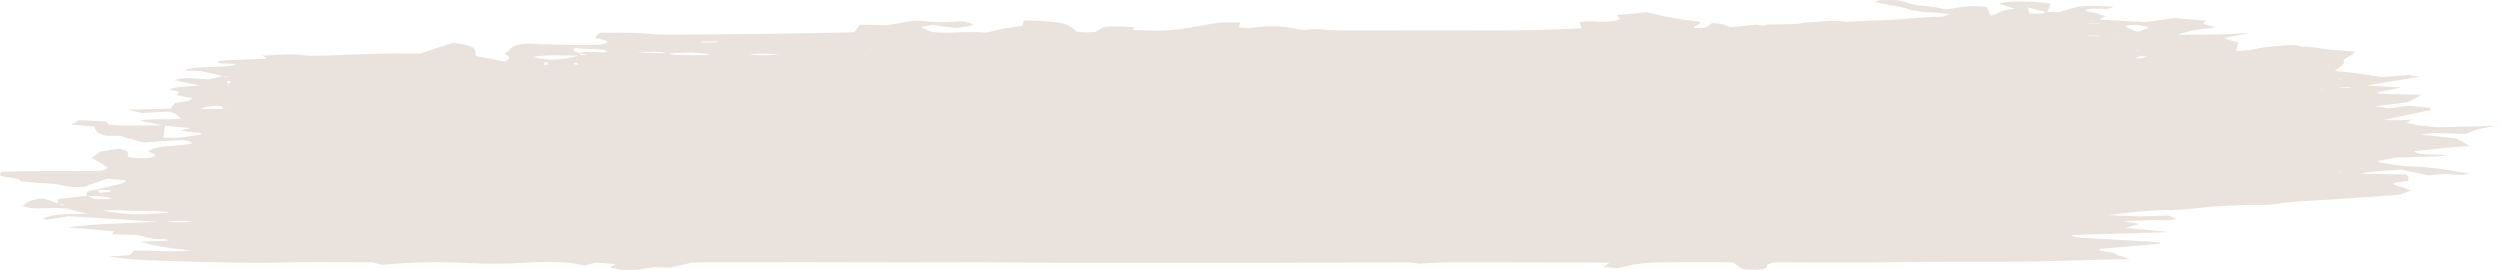 <?xml version="1.0" encoding="UTF-8"?> <svg xmlns="http://www.w3.org/2000/svg" width="3655" height="395" viewBox="0 0 3655 395" fill="none"> <path d="M2075.72 385.871C2070.45 385.056 2064.88 383.616 2059.61 383.616C1994.03 383.678 1928.45 383.992 1862.86 384.18C1830.66 384.242 1798.45 384.242 1765.95 384.242C1701.25 384.242 1636.25 384.367 1571.54 384.242C1532.31 384.179 1493.37 383.866 1454.13 383.553C1409.92 383.177 1365.42 383.804 1321.21 383.616C1225.47 383.24 1129.73 383.428 1033.99 383.428C1026.96 383.428 1020.23 383.678 1011.74 383.804C1001.78 386.247 991.242 388.815 980.701 391.321C971.918 391.008 965.184 390.82 957.571 390.569C947.909 391.885 938.248 393.889 926.536 394.704C910.726 395.894 900.771 393.263 891.402 391.008C894.037 389.567 896.379 388.251 900.185 386.184C889.938 385.432 879.691 384.618 870.614 383.929C864.173 385.62 859.781 386.685 854.218 388.126C847.484 386.873 840.75 385.683 832.845 384.242C811.179 382.801 787.463 382.613 765.212 384.242C737.104 386.247 708.997 385.808 682.353 384.493C639.314 382.363 599.202 383.302 559.091 387.249C554.699 386.184 550.307 385.056 543.573 383.49C495.849 383.616 446.954 382.613 397.766 384.054C361.168 385.119 225.023 381.736 190.767 378.917C180.52 378.04 171.444 376.537 158.854 374.908C171.444 374.156 180.227 373.655 189.889 373.029C191.646 371.024 193.695 368.894 195.745 366.639C223.559 365.637 250.495 369.207 277.724 366.013C263.085 364.133 248.153 362.63 235.271 360.5C224.438 358.683 216.532 356.178 205.114 353.421C219.167 352.92 231.464 352.419 244.933 351.918C245.225 348.222 228.829 350.352 222.974 349.036C215.361 347.219 208.334 345.278 201.308 343.523C188.718 343.148 177.299 342.834 163.831 342.521C164.709 341.206 165.588 339.89 166.466 338.199C146.85 336.507 126.062 334.691 100.004 332.498C139.237 326.484 182.569 326.735 230.879 324.229C181.984 321.16 142.165 318.717 100.004 316.086C89.464 317.777 78.631 319.468 67.798 321.222C65.748 320.533 61.356 319.406 62.235 319.155C68.969 317.213 75.41 314.707 84.779 313.768C95.905 312.64 110.251 312.891 126.94 312.452C114.643 309.257 105.567 307.002 98.54 305.185C77.167 301.991 47.595 308.13 32.956 300.988C39.105 297.23 39.105 292.406 63.699 289.9C71.311 292.657 78.923 295.35 86.243 298.044C89.464 298.483 84.486 301.427 95.612 299.485C91.806 299.109 88.293 298.796 84.486 298.42C84.486 295.977 84.486 293.596 84.486 290.965C100.59 289.149 114.643 287.52 128.697 285.954C136.602 291.529 136.602 291.529 163.831 291.028C157.975 287.081 143.336 286.392 126.647 286.33C126.062 282.696 124.305 279 142.751 276.87C143.629 278.624 144.507 280.378 145.678 282.133C152.412 280.629 166.759 280.754 160.903 277.935C154.462 277.685 147.728 277.434 141.287 277.246C153.876 272.799 179.934 270.418 183.741 264.655C183.155 264.216 183.155 263.527 181.984 263.402C174.371 262.65 166.173 262.024 157.097 261.209C143.629 265.845 131.918 269.854 121.67 273.425C95.319 274.741 90.049 268.539 72.482 268.288C55.208 268.1 43.496 265.782 28.564 264.78L30.321 265.156C30.028 262.462 25.051 260.52 12.754 259.33C-3.642 257.764 -0.714 254.695 2.507 251.124C49.645 249.307 98.54 250.435 143.922 250.121C158.268 248.054 158.268 245.486 154.755 243.043C148.606 238.783 140.701 234.711 133.967 230.765C138.066 227.695 141.872 224.876 146.85 221.305C153.876 220.366 163.538 218.987 173.786 217.609C195.452 220.992 182.277 226.004 189.011 229.825C198.38 231.892 208.92 231.579 219.753 230.514C234.685 227.068 222.681 224.124 216.24 221.055C222.681 217.86 228.829 214.79 247.568 213.663C259.865 212.911 270.99 211.094 280.652 209.967C280.067 205.77 270.112 204.642 257.522 205.143C242.005 205.832 227.365 207.148 210.091 208.401C197.501 204.955 186.668 201.886 174.957 198.628C169.101 198.566 162.074 198.503 155.34 198.44L157.097 198.816C139.237 195.057 140.408 189.983 137.773 185.034C127.526 184.095 117.278 183.218 104.689 182.09C108.202 179.96 111.715 177.83 115.229 175.7C131.039 176.452 143.629 177.079 156.511 177.642L155.633 177.454C156.511 178.895 157.39 180.273 158.854 182.278C184.912 184.847 213.897 182.591 241.712 183.406C240.541 189.169 239.662 194.932 238.491 201.009C261.036 202.825 276.261 199.443 292.657 196.812C294.12 196.624 293.535 195.935 294.12 195.433C293.242 194.995 292.949 194.368 291.485 194.18C282.116 193.115 272.454 192.238 262.5 191.236C267.77 189.983 272.162 188.918 278.896 187.352C265.428 186.099 252.838 184.909 240.248 183.656C228.829 181.338 217.118 179.021 203.943 176.327C222.388 172.756 245.225 176.014 265.135 173.257C260.157 170.063 259.572 166.304 246.982 163.172C234.392 163.798 221.51 164.425 206.87 165.114C201.015 163.673 195.452 162.295 187.254 160.29C209.798 159.789 227.658 159.413 249.032 158.912C251.667 155.78 254.009 152.961 256.351 150.204L254.887 150.58C266.891 149.202 280.945 148.262 280.36 143.376C275.089 142.374 266.891 140.808 258.108 139.179C259.279 137.425 260.743 135.608 261.914 134.042C256.644 132.977 251.667 131.975 247.568 131.161C254.302 126.024 277.139 126.964 291.485 125.084C279.188 122.39 266.891 119.697 254.594 117.003L256.351 117.379C258.986 115.124 266.891 114.059 276.553 114.184C285.337 114.372 294.12 115.312 304.661 116.063C311.688 114.435 319.007 112.743 326.62 110.989C328.669 111.616 324.863 113.871 334.818 112.43C331.597 112.054 328.376 111.678 325.156 111.365C314.908 108.922 305.539 106.228 293.828 104.099C288.558 103.159 278.603 103.347 268.941 102.971C284.751 95.078 326.912 100.34 345.358 94.639C342.43 91.883 326.912 93.825 319.593 92.071C314.908 89.69 324.863 88.5 331.89 88.124C349.457 87.122 367.902 86.746 386.641 86.057C393.375 84.24 383.713 82.674 383.42 80.92L381.663 81.296C401.573 81.108 419.14 77.913 441.977 80.544C454.859 81.985 474.476 81.296 490.286 80.67C531.569 79.166 572.559 77.913 614.135 78.289C630.823 72.839 645.755 68.016 661.858 62.754C704.312 67.139 692.015 74.781 695.821 81.922C708.118 84.303 722.758 87.122 738.275 90.066C747.059 84.804 747.059 84.804 737.104 77.725C750.279 73.841 739.739 67.139 769.311 63.693C787.756 64.382 807.665 65.385 827.868 65.698C846.02 65.948 864.758 66.011 879.398 65.322C899.6 59.872 878.519 57.742 869.15 55.048C872.078 52.48 874.713 50.037 877.348 47.594L875.591 47.97C900.771 47.97 925.951 46.967 950.837 49.661C962.256 50.914 978.066 50.726 991.534 50.663C1041.89 50.287 1092.55 49.849 1142.9 49.222C1177.16 48.784 1211.42 47.907 1249.19 47.155C1252.11 43.271 1254.75 39.45 1257.68 35.566L1255.92 35.942C1267.34 36.255 1278.76 36.506 1296.62 36.944C1305.69 35.378 1319.75 32.935 1336.73 29.991C1348.44 30.742 1361.03 32.058 1374.2 32.309C1385.04 32.496 1396.16 31.494 1406.7 31.056C1429.25 36.443 1429.25 36.443 1398.21 40.891C1392.94 40.327 1386.79 39.7 1380.94 38.949C1375.08 38.197 1369.52 37.258 1363.08 36.255C1357.81 37.258 1352.83 38.197 1346.1 39.513C1351.66 42.144 1357.22 44.712 1361.61 46.717C1389.43 49.661 1414.61 44.963 1441.84 47.844C1450.04 45.84 1458.23 43.584 1467.9 41.643C1476.39 40.014 1486.63 38.886 1494.83 37.696C1495.71 34.501 1496.3 32.058 1496.88 29.552L1496.3 29.677C1553.68 31.557 1559.54 32.81 1574.47 46.341C1578.57 46.717 1582.67 47.281 1587.06 47.343C1591.45 47.406 1595.84 46.967 1601.7 46.717C1604.92 44.587 1608.43 42.394 1611.95 40.139C1623.66 38.135 1624.24 38.072 1658.5 39.701C1657.62 41.079 1656.74 42.457 1655.86 43.835C1711.49 45.777 1711.49 45.777 1782.35 32.81C1791.13 32.81 1800.21 32.81 1813.09 32.81C1812.5 35.316 1811.92 37.571 1811.33 40.264C1817.19 40.515 1825.68 41.517 1828.9 41.016C1857.89 36.13 1880.72 38.197 1903.56 44.274C1910.59 43.71 1921.13 42.081 1926.69 42.645C1953.63 45.401 1981.73 44.462 2009.55 44.524C2070.45 44.587 2131.35 44.273 2192.25 44.524C2232.06 44.712 2270.71 43.459 2312.29 41.329C2311.12 38.197 2309.95 35.503 2309.07 33.06C2315.8 30.68 2323.71 30.68 2333.37 31.557C2350.06 33.06 2359.72 30.993 2368.8 27.798C2367.33 26.232 2365.57 24.29 2363.53 22.16C2377.29 20.845 2391.63 19.467 2408.03 17.901C2418.57 20.344 2428.52 23.1 2440.82 25.355C2452.53 27.548 2466.59 29.239 2482.69 31.619C2491.76 34.313 2475.66 37.258 2476.83 41.141C2482.98 40.828 2491.76 40.891 2493.52 40.139C2498.21 38.135 2499.96 35.879 2502.89 33.749C2523.09 34.376 2522.8 38.322 2531 39.638C2544.76 38.26 2556.76 37.07 2569.06 35.879L2567.6 35.504C2573.16 37.884 2578.43 38.009 2583.99 35.504L2582.53 35.879C2597.17 35.629 2612.1 35.566 2626.74 35.002C2631.72 34.814 2635.52 33.373 2639.91 32.496L2638.16 32.81C2658.07 32.684 2676.81 28.487 2697.89 31.87C2718.38 31.056 2738.88 30.179 2759.37 29.364C2786.31 28.237 2810.02 24.666 2838.42 24.416C2842.23 24.353 2845.74 22.223 2851.3 20.469C2829.05 18.088 2803.29 18.339 2788.94 13.077C2777.82 9.068 2756.44 6.311 2740.34 3.054C2744.44 1.676 2746.49 0.298 2749.12 0.235C2757.91 0.047 2769.91 -0.329 2775.47 0.611C2787.48 2.741 2794.21 7.063 2807.09 8.003C2823.78 9.193 2833.74 11.386 2845.16 13.641C2862.72 11.824 2875.31 6.687 2904.3 10.258C2906.06 13.891 2908.11 18.026 2910.74 23.037C2925.67 19.279 2923.04 14.204 2946.17 13.014C2938.55 10.571 2930.94 8.128 2922.16 5.372C2927.72 4.307 2931.82 2.803 2937.09 2.553C2958.46 1.488 2978.67 2.49 2998.28 5.434C2996.53 9.506 2994.48 13.703 2992.72 17.963C2985.99 16.209 2978.96 14.455 2964.32 10.759C2965.78 15.583 2966.66 17.775 2967.25 19.654C2981.59 20.594 2988.04 19.717 2991.26 17.587C2998.28 17.587 3005.31 17.587 3011.46 17.587C3040.74 7.69 3043.96 7.376 3089.92 9.882C3086.41 11.072 3084.36 12.826 3080.26 13.077C3074.11 13.453 3066.5 12.513 3059.77 12.576C3056.25 12.638 3052.74 13.641 3049.23 14.204C3046.89 16.71 3057.43 17.399 3063.28 18.84C3069.14 20.344 3073.24 22.098 3077.92 23.664C3074.7 25.48 3072.06 26.796 3069.14 28.55C3090.8 29.803 3112.76 31.056 3136.18 32.371C3149.07 30.555 3162.54 28.675 3178.35 26.483C3192.99 27.673 3207.92 28.863 3224.61 30.179C3223.43 31.87 3222.26 33.186 3221.09 34.752C3226.66 36.506 3233.1 38.51 3239.54 40.64C3214.07 42.081 3198.26 45.652 3183.91 50.663C3202.35 50.663 3218.46 50.914 3234.27 50.601C3249.49 50.287 3264.72 49.348 3288.43 48.283C3271.74 51.666 3262.08 53.608 3251.25 55.8C3258.86 58.243 3266.47 60.686 3274.09 63.129L3272.62 62.816C3271.45 66.575 3269.99 70.333 3268.52 74.468C3290.48 75.157 3297.22 70.271 3313.32 68.955C3328.25 67.765 3341.13 65.322 3358.7 66.136L3357.24 65.823C3359.87 66.638 3362.51 68.078 3365.44 68.141C3386.22 68.266 3397.06 72.777 3417.26 73.278C3425.16 73.466 3432.78 74.656 3442.15 75.533C3443.02 81.046 3423.41 84.867 3426.63 90.192C3428.97 94.263 3419.02 98.648 3413.75 103.597C3426.92 105.101 3438.92 106.291 3450.05 107.732C3460.88 109.173 3471.13 110.989 3482.26 112.743C3493.68 111.804 3506.56 110.801 3521.49 109.549C3525 110.112 3530.27 110.989 3536.71 112.054C3510.95 116.439 3486.36 120.636 3460.01 125.084C3476.4 125.961 3491.63 126.776 3511.54 127.903C3497.77 130.534 3486.06 132.727 3474.64 134.919C3476.69 135.734 3478.16 137.174 3480.5 137.237C3500.99 137.801 3521.78 138.177 3542.57 138.615L3540.81 138.302C3534.08 141.935 3527.35 145.506 3520.03 149.39C3506.27 151.144 3491.04 153.086 3473.47 155.279C3481.96 156.657 3487.23 157.534 3492.8 158.473C3501.29 157.221 3508.9 156.156 3516.51 155.028C3532.32 154.276 3539.94 157.534 3552.53 157.471C3552.53 159.288 3554.28 160.666 3552.23 161.104C3531.44 165.677 3509.78 170.063 3485.18 175.199C3491.92 175.513 3496.9 176.014 3501.29 175.888C3510.36 175.7 3519.15 175.199 3528.22 174.823L3526.47 174.448C3524.13 175.826 3521.78 177.267 3518.56 179.334C3530.57 183.468 3551.65 185.097 3566.29 186.037C3600.83 185.222 3628.06 184.533 3655 183.907L3653.24 183.531C3643 185.348 3631.28 186.976 3622.79 189.106C3615.77 190.86 3611.67 193.241 3604.64 195.997C3590 195.433 3575.36 194.869 3557.21 194.18C3553.7 194.744 3548.43 195.559 3539.35 196.999C3560.72 199.129 3575.07 200.633 3591.47 202.262C3597.61 205.895 3604.64 209.967 3611.37 214.039L3612.84 213.663C3581.22 214.289 3558.09 218.737 3529.69 220.992C3533.49 227.632 3558.67 225.252 3573.02 226.818C3573.9 227.069 3575.07 227.319 3575.95 227.57C3573.9 227.82 3572.14 228.259 3569.8 228.321C3547.26 229.073 3524.71 229.762 3500.99 230.514C3493.38 232.08 3484.6 233.771 3476.11 235.463C3478.16 236.465 3478.74 237.53 3481.67 237.906C3495.14 239.848 3508.61 242.792 3523.25 243.168C3561.02 244.108 3583.27 249.683 3610.5 254.068C3597.91 257.075 3588.54 254.82 3577.7 254.381C3569.8 254.068 3560.72 255.509 3549.89 256.323C3537.01 253.567 3524.12 250.811 3510.07 247.804C3493.38 249.934 3469.67 248.618 3452.39 254.005C3477.57 254.381 3496.6 254.694 3517.68 255.008C3518.85 256.386 3520.32 257.701 3520.9 259.017C3521.49 260.395 3520.9 261.836 3520.9 264.154C3517.1 265.72 3495.72 265.908 3499.82 269.666C3501.58 271.358 3509.49 272.799 3514.46 274.302L3513 273.989C3516.22 275.304 3519.44 276.62 3524.42 278.687C3520.03 280.316 3514.76 282.383 3508.9 284.576C3460.3 287.896 3412.57 291.968 3362.8 294.223C3339.38 295.288 3326.79 300.362 3299.56 299.61C3279.94 299.046 3258.86 300.738 3238.95 301.803C3227.83 302.429 3217.87 303.87 3207.04 304.81C3196.5 305.687 3185.37 307.127 3174.54 307.065C3139.41 306.877 3112.47 310.761 3082.61 314.394C3125.64 316.9 3125.64 316.9 3169.86 314.958C3173.95 316.587 3178.05 318.278 3182.45 319.969C3171.9 323.164 3156.97 321.222 3144.68 321.849C3133.84 322.35 3122.72 322.663 3103.39 323.29C3114.52 325.169 3120.08 326.109 3127.99 327.424C3122.42 329.053 3115.69 330.932 3107.2 333.313C3127.99 335.192 3147.9 337.009 3172.78 339.264C3121.25 340.767 3075.29 342.145 3029.03 343.523C3029.32 347.407 3043.66 347.595 3052.16 348.159C3081.14 350.039 3110.71 351.354 3140.28 352.92C3146.43 353.233 3152.29 353.985 3157.56 354.486C3157.85 355.363 3158.73 356.24 3158.14 356.303C3128.28 358.934 3098.42 361.502 3070.02 363.945C3065.04 368.581 3089.34 367.579 3092.56 370.711C3095.49 373.405 3105.15 375.723 3113.64 378.917C3053.03 379.293 2996.53 382.739 2937.68 382.613C2879.12 382.488 2820.27 382.551 2762.01 383.428C2704.91 384.242 2647.82 383.616 2594.53 383.49C2579.6 386.497 2585.16 389.817 2580.77 392.574C2571.99 394.954 2561.15 394.641 2547.39 393.388C2543.29 390.507 2538.61 387.249 2533.34 383.428C2497.62 383.428 2463.07 383.115 2428.82 383.553C2401.88 383.929 2380.8 387.186 2366.75 392.26C2357.67 391.446 2351.81 390.882 2345.08 390.256C2347.71 388.126 2350.06 386.309 2352.98 383.929C2276.57 383.741 2200.15 383.428 2124.03 383.49C2108.22 383.49 2092.11 384.743 2076.3 385.37L2075.72 385.871ZM326.912 159.225C327.791 159.664 328.083 160.102 329.255 160.478C329.84 160.666 332.183 160.603 333.646 160.729C331.011 160.353 328.084 159.977 325.448 159.601C325.741 157.722 327.791 155.78 317.836 154.652C301.44 155.842 301.44 155.842 293.535 159.225C305.246 159.225 316.079 159.225 326.912 159.225ZM974.553 78.164C966.355 74.593 953.472 75.408 930.928 77.224C952.008 77.475 964.013 77.663 976.017 77.788C980.701 78.728 985.093 80.294 990.071 80.419C1003.54 80.795 1017.3 80.607 1030.77 80.544C1033.11 80.544 1035.45 79.793 1038.67 79.229C1027.55 78.164 1017.59 77.162 1011.44 76.598C996.512 77.162 985.386 77.663 974.553 78.164ZM848.948 77.788C848.948 78.916 848.948 80.043 848.948 81.171C825.818 81.609 800.053 79.229 778.387 83.426C804.738 89.001 819.962 88.312 847.191 80.858C850.705 80.419 854.511 79.918 858.024 79.479C854.511 79.041 850.998 78.54 847.191 78.101C854.804 72.839 874.713 78.227 888.181 75.658C882.033 69.832 854.511 72.777 840.165 70.02C837.237 74.969 837.237 74.969 848.948 77.788ZM148.606 308.067C190.475 314.206 196.916 314.394 246.982 311.199C245.811 310.761 244.933 310.26 243.469 309.946C224.145 306.564 198.965 309.696 178.178 307.315C171.444 306.626 160.318 307.754 148.606 308.067ZM3106.32 38.636C3111.88 41.079 3117.74 43.647 3123.59 46.278C3125.35 46.09 3127.11 45.84 3130.33 45.464C3128.57 43.271 3145.85 42.144 3139.41 39.387C3129.45 37.195 3120.37 34.438 3106.32 38.636ZM1094.89 79.542C1109.53 81.234 1123.29 81.359 1138.81 79.667C1123.87 78.227 1110.11 77.725 1094.89 79.542ZM1024.62 60.874C1024.91 61.375 1024.91 61.814 1025.2 62.315C1033.4 62.127 1041.6 61.877 1049.8 61.689C1049.51 61.313 1049.51 60.874 1049.21 60.498C1041.02 60.624 1032.82 60.749 1024.62 60.874ZM3127.11 85.681C3130.91 84.742 3135.01 83.739 3139.11 82.737C3135.6 82.424 3129.45 81.735 3128.87 81.922C3125.94 82.862 3123.89 83.99 3122.13 85.055C3122.13 85.117 3124.77 85.431 3127.11 85.681ZM281.238 322.851C267.184 323.102 257.815 323.227 242.883 323.477C258.401 325.357 268.063 325.983 281.238 322.851ZM3069.72 34.376C3069.72 34.188 3069.72 34 3069.72 33.812C3064.45 33.749 3059.48 33.687 3054.21 33.624C3054.21 33.875 3054.21 34.125 3054.21 34.313C3059.48 34.376 3064.75 34.376 3069.72 34.376ZM3070.31 53.044C3070.31 52.73 3070.31 52.417 3070.31 52.041C3064.45 52.041 3058.3 52.041 3052.45 52.041C3052.45 52.292 3052.45 52.543 3052.45 52.793C3058.6 52.918 3064.45 52.981 3070.31 53.044ZM794.783 94.702C796.832 94.702 798.589 94.702 800.639 94.765C800.639 93.637 800.639 92.509 800.346 91.319L796.247 91.257C795.661 92.447 795.368 93.574 794.783 94.702ZM841.921 94.702C843.385 94.451 846.313 94.076 846.02 93.825C845.435 93.011 843.385 92.322 841.921 91.57C840.457 91.883 837.822 92.259 837.822 92.447C838.993 93.261 840.75 94.013 841.921 94.702ZM336.867 118.632C335.11 118.632 333.646 118.632 331.89 118.632C331.89 119.697 331.89 120.762 332.183 121.889C332.183 121.952 334.818 121.952 336.281 121.952C336.281 120.824 336.574 119.759 336.867 118.632ZM3421.36 127.339C3421.36 127.59 3421.36 127.903 3421.36 128.154C3426.63 128.154 3431.6 128.154 3436.87 128.154C3436.87 127.903 3436.87 127.59 3436.87 127.339C3431.6 127.339 3426.33 127.339 3421.36 127.339ZM3098.71 55.424L3095.49 54.923L3094.9 55.737L3098.71 55.424ZM3124.47 74.092L3126.82 73.278L3123.01 73.152L3124.47 74.092ZM1264.41 79.041L1261.78 79.605L1265.87 79.73L1264.41 79.041ZM3421.36 116.251L3423.99 115.374L3419.6 115.249L3421.36 116.251ZM3393.25 131.286L3395.59 130.597L3391.79 130.472L3393.25 131.286ZM249.324 217.609L246.982 218.424L250.203 218.549L249.324 217.609ZM3421.06 252.063L3424.29 251.249L3419.01 251.124L3421.06 252.063Z" fill="#EAE2DD"></path> </svg> 